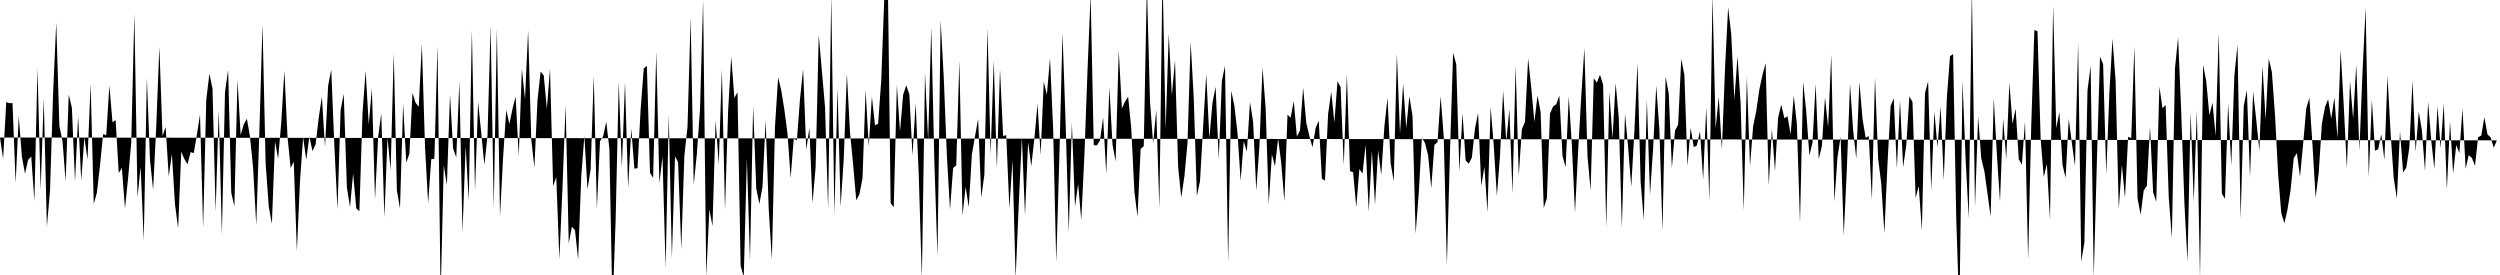 <svg viewBox="0 0 200 22" >
<polyline points="0,11 0.25,12.71 0.50,8.17 0.75,8.25 1,8.25 1.25,14.64 1.50,9.31 1.75,12.52 2,13.89 2.25,12.79 2.50,12.52 2.75,16.09 3,5.46 3.25,15.18 3.50,7.89 3.75,18.13 4,15.27 4.25,7.40 4.50,1.79 4.75,10.09 5,11.27 5.25,14.49 5.50,7.56 5.75,8.62 6,14.52 6.25,9.31 6.50,14.45 6.75,10.99 7,12.76 7.25,6.69 7.50,16.33 7.75,15.41 8,13.24 8.25,10.73 8.50,10.81 8.75,6.84 9,9.78 9.25,9.61 9.50,13.84 9.75,13.44 10,16.68 10.25,14.21 10.50,11.40 10.75,1.08 11,15.79 11.25,13.35 11.50,19.23 11.75,6.21 12,12.81 12.25,15.19 12.50,10.10 12.75,3.73 13,10.88 13.25,10.16 13.50,14.11 13.75,12.32 14,16.35 14.25,18.26 14.50,12.15 14.75,12.72 15,13.14 15.25,12.17 15.50,12.25 15.75,10.79 16,9.16 16.25,18.23 16.50,8.01 16.75,5.90 17,7.08 17.25,16.92 17.50,8.79 17.75,18.78 18,7.37 18.25,5.60 18.50,15.42 18.75,16.51 19,6.38 19.25,10.81 19.50,9.95 19.75,9.50 20,10.93 20.25,13.45 20.50,18.01 20.75,10.50 21,1.93 21.25,13.05 21.50,16.53 21.75,17.91 22,11.32 22.25,12.70 22.50,9.80 22.75,5.66 23,10.93 23.25,13.45 23.50,12.94 23.75,20.09 24,14.49 24.25,10.98 24.50,12.79 24.75,10.93 25,12.09 25.25,11.54 25.50,9.40 25.75,7.74 26,11.76 26.25,6.86 26.50,5.57 26.75,11.69 27,16.76 27.25,8.79 27.50,7.51 27.75,14.99 28,16.57 28.25,13.88 28.50,16.67 28.75,16.90 29,9.08 29.25,5.66 29.50,9.96 29.75,7.08 30,15.94 30.25,10.98 30.50,9.06 30.75,17.40 31,11.02 31.25,13.62 31.50,4.24 31.75,15.23 32,16.67 32.25,8.29 32.50,13 32.75,12.31 33,7.43 33.25,8.23 33.50,8.54 33.75,3.52 34,11.74 34.25,16.26 34.50,12.74 34.75,12.69 35,3.65 35.25,23.77 35.50,13.21 35.75,14.81 36,7.58 36.25,11.89 36.50,12.59 36.75,6.50 37,18.59 37.25,11.70 37.50,16.05 37.75,2.40 38,15.28 38.25,8.15 38.50,10.65 38.75,13.19 39,10.86 39.25,2.07 39.50,16.64 39.75,2.29 40,17.32 40.25,12.56 40.50,8.80 40.75,9.92 41,8.71 41.25,7.72 41.50,12.50 41.75,5.51 42,7.93 42.25,2.42 42.50,11.13 42.75,13.40 43,8.02 43.25,5.72 43.50,6.04 43.75,8.70 44,5.49 44.25,14.89 44.50,14.16 44.75,20.74 45,14.97 45.25,8.41 45.50,19.48 45.75,18.14 46,18.41 46.25,20.77 46.50,14.10 46.75,10.88 47,15.14 47.25,13.56 47.50,6.08 47.75,16.69 48,11.30 48.25,10.91 48.50,9.74 48.75,11.88 49,24.76 49.25,17.61 49.50,6.59 49.75,13.42 50,6.56 50.25,15.04 50.50,10.28 50.75,13.49 51,13.46 51.25,8.77 51.50,5.48 51.75,5.27 52,13.82 52.25,14.23 52.50,4.11 52.75,14.66 53,12.54 53.25,21.47 53.50,9.18 53.75,20.66 54,12.51 54.25,12.99 54.50,19.93 54.75,12.45 55,10.16 55.25,1.43 55.50,14.77 55.75,12.28 56,8.76 56.25,0 56.50,22.13 56.75,16.76 57,18.09 57.25,9.64 57.50,13.15 57.75,5.56 58,16.80 58.25,8.85 58.50,4.51 58.75,7.84 59,7.37 59.25,21.27 59.50,22.15 59.75,12.68 60,20.83 60.25,8.48 60.50,15.08 60.75,16.32 61,14.93 61.25,9.61 61.50,16.79 61.75,20.76 62,10.09 62.25,6.19 62.50,7.23 62.75,8.78 63,10.68 63.25,14.24 63.50,11.10 63.75,11.22 64,7.93 64.25,5.54 64.50,11.98 64.75,10.23 65,16.24 65.25,13.37 65.50,2.80 65.75,5.67 66,8.54 66.25,16.71 66.50,-0.38 66.75,17.17 67,7.01 67.25,16.53 67.50,12.69 67.75,5.88 68,10.59 68.25,13.13 68.50,16.02 68.75,15.55 69,14.27 69.25,7.20 69.50,11.72 69.75,7.74 70,10.02 70.25,9.90 70.50,6.42 70.75,-0.37 71,-3.67 71.25,16.24 71.50,16.59 71.75,6.80 72,10.52 72.25,7.58 72.50,6.82 72.75,7.56 73,12.45 73.25,8.25 73.50,14 73.75,22.31 74,5.83 74.25,11.22 74.50,2.19 74.75,12.98 75,20.55 75.25,1.62 75.50,6.19 75.75,12.45 76,16.77 76.25,13.44 76.50,13.23 76.75,4.84 77,17.24 77.25,14.94 77.50,16.58 77.75,12.36 78,10.91 78.25,9.51 78.50,15.80 78.75,13.97 79,2.26 79.25,12.36 79.50,4.82 79.75,13.48 80,5.55 80.25,10.88 80.50,10.81 80.75,16.68 81,12.81 81.25,22.26 81.50,16.35 81.75,10.96 82,17.22 82.25,11.36 82.50,13.30 82.75,11.09 83,8.32 83.25,12.39 83.50,6.53 83.75,7.59 84,4.65 84.25,10.26 84.50,20.99 84.75,12.50 85,2.65 85.25,9.84 85.50,18.58 85.75,9.80 86,16.53 86.25,14.71 86.50,17.60 86.75,12.48 87,5.65 87.25,-0.44 87.50,11.62 87.75,11.63 88,11.23 88.25,9.41 88.50,13.90 88.75,6.98 89,11.56 89.25,12.92 89.50,4.04 89.75,8.68 90,8.13 90.25,7.74 90.50,10.25 90.75,15.32 91,17.34 91.25,11.91 91.50,11.70 91.75,-1.22 92,8.11 92.25,11.47 92.50,8.80 92.75,16.67 93,-2.20 93.25,10.35 93.50,2.71 93.75,7.62 94,4.82 94.25,13.34 94.50,15.81 94.75,14.13 95,11.46 95.25,3.32 95.50,7.86 95.75,15.68 96,14.50 96.25,10.14 96.50,5.91 96.75,11.06 97,8.20 97.25,6.95 97.50,12.75 97.75,6.46 98,5.27 98.25,20.98 98.50,7.26 98.75,8.46 99,10.63 99.25,14.46 99.50,11.30 99.75,12.13 100,8.16 100.25,9.76 100.50,15.24 100.75,11.75 101,5.40 101.25,8.63 101.50,16.34 101.75,12.35 102,13.30 102.25,11.07 102.50,13.06 102.75,16.11 103,9.17 103.25,9.42 103.50,8.09 103.75,10.93 104,10.43 104.25,7 104.50,9.82 104.75,10.88 105,11.79 105.25,10.23 105.50,9.66 105.75,14.30 106,14.45 106.25,9.09 106.50,7.34 106.75,9.79 107,6.50 107.25,6.97 107.50,13.24 107.75,5.93 108,13.69 108.25,13.78 108.50,16.57 108.75,13.52 109,13.89 109.25,11.58 109.50,16.93 109.75,12.05 110,16.37 110.25,12.02 110.50,14.01 110.75,10.12 111,7.82 111.25,13.05 111.50,14.50 111.75,4.29 112,10.70 112.25,6.73 112.50,10.24 112.75,7.70 113,9.27 113.25,18.70 113.50,15.45 113.75,11.03 114,11.44 114.25,12.43 114.50,15.05 114.75,11.60 115,11.37 115.25,7.70 115.50,10.95 115.75,21.21 116,12.12 116.25,4.21 116.50,5.15 116.75,13.74 117,9.05 117.25,12.84 117.50,13.09 117.75,12.61 118,10.25 118.25,9.04 118.50,14.89 118.75,13.35 119,16.98 119.25,8.54 119.50,11.63 119.75,15.68 120,12.48 120.25,7.26 120.50,11.31 120.75,8.73 121,15.48 121.25,5.25 121.50,14.05 121.75,10.34 122,9.75 122.25,4.66 122.50,7.01 122.75,9.75 123,7.65 123.25,8.95 123.50,16.64 123.75,15.86 124,9.08 124.25,8.52 124.50,8.34 124.75,7.65 125,12.47 125.25,13.39 125.50,7.72 125.75,11.60 126,17.01 126.25,12.09 126.50,7.71 126.75,3.85 127,12.51 127.25,15.25 127.50,6.26 127.75,6.61 128,5.98 128.25,6.78 128.50,18.21 128.75,7.36 129,11.06 129.25,6.65 129.50,9.39 129.75,18.21 130,9.09 130.25,11.78 130.50,14.94 130.75,10.50 131,5.04 131.25,14.54 131.50,17.58 131.75,7.99 132,15.59 132.25,11.86 132.50,6.85 132.75,10.33 133,18.49 133.25,6.13 133.50,7.50 133.75,13.45 134,10.45 134.25,9.97 134.50,4.71 134.75,5.98 135,13.28 135.25,10.22 135.50,11.77 135.75,11.64 136,10.49 136.25,14.37 136.50,8.55 136.75,16.07 137,-0.38 137.25,10.26 137.50,7.75 137.75,11.95 138,5.52 138.25,0.59 138.50,2.74 138.75,7.99 139,4.49 139.25,8.29 139.50,16.85 139.75,6.15 140,13.29 140.25,10.11 140.50,8.88 140.75,7.15 141,5.98 141.25,5.05 141.50,14.84 141.75,10.32 142,13.68 142.25,9.40 142.50,8.37 142.75,9.46 143,9.30 143.25,10.75 143.50,7.65 143.75,9.92 144,17.83 144.25,6.54 144.50,8.93 144.75,12.44 145,11.41 145.25,6.71 145.50,12.73 145.75,11.69 146,7.78 146.25,10.17 146.50,4.36 146.75,16.15 147,12.58 147.25,10.93 147.50,18.85 147.75,13.47 148,6.71 148.25,10.41 148.50,12.70 148.75,6.56 149,9.50 149.25,11.02 149.50,10.89 149.75,16 150,6.19 150.25,12.68 150.50,14.70 150.75,18.67 151,13.10 151.25,8.47 151.50,7.87 151.75,13.47 152,8.03 152.25,13.38 152.50,11.62 152.75,7.71 153,8.16 153.25,15.84 153.50,14.88 153.75,18.43 154,7.44 154.25,6.51 154.50,15.24 154.75,8.93 155,11.80 155.25,8.51 155.50,14.41 155.75,7.80 156,4.49 156.25,4.33 156.50,17.52 156.75,25.12 157,6.44 157.25,12.78 157.50,17.47 157.75,-0.92 158,16.56 158.25,9.33 158.50,12.67 158.75,13.70 159,15.48 159.25,17.34 159.50,7.86 159.75,12.36 160,16.14 160.25,9.49 160.50,12.75 160.75,6.61 161,9.91 161.25,8.69 161.50,12.73 161.75,13.18 162,9.72 162.25,20.77 162.50,10.01 162.75,2.40 163,2.50 163.25,11.08 163.50,14.16 163.75,13.12 164,17.58 164.25,0.44 164.50,10.26 164.75,8.97 165,13.19 165.25,14.22 165.50,9.50 165.75,11.44 166,13.29 166.25,3.42 166.50,20.93 166.75,19.41 167,7.22 167.25,5.27 167.50,22.19 167.75,12.90 168,4.52 168.25,5.14 168.50,13.94 168.75,7.43 169,3.10 169.25,6.49 169.50,16.71 169.75,13.18 170,15.82 170.25,10.94 170.50,11.05 170.75,3.70 171,15.85 171.25,17.18 171.50,15.23 171.75,14.87 172,10.13 172.25,15.38 172.50,16.14 172.75,6.92 173,8.66 173.25,8.40 173.50,15.79 173.75,19.05 174,5.43 174.25,2.99 174.50,9.03 174.75,16.20 175,20.95 175.25,8.98 175.50,16.13 175.75,8.85 176,22.25 176.25,5.19 176.50,6.51 176.75,9.22 177,8.21 177.25,10.87 177.50,2.65 177.75,15.51 178,15.89 178.25,8.25 178.50,13.26 178.75,6.03 179,3.59 179.25,17.53 179.50,8.47 179.75,7.21 180,14.17 180.25,7.32 180.50,9.60 180.75,12.05 181,5.28 181.25,9.58 181.50,4.68 181.75,5.77 182,9.20 182.25,13.92 182.50,17.04 182.75,17.86 183,16.76 183.25,15.18 183.50,12.65 183.75,12.25 184,14.14 184.25,11.52 184.50,8.67 184.75,7.83 185,11.62 185.25,15.82 185.50,13.80 185.75,9.90 186,8.56 186.25,7.94 186.50,9.50 186.75,7.80 187,11.08 187.25,4 187.50,8.45 187.75,13.49 188,6.48 188.25,9.49 188.50,5.17 188.75,12.04 189,5.80 189.25,0.60 189.50,14.20 189.75,8 190,12.05 190.25,11.95 190.50,10.75 190.75,12.79 191,6.08 191.25,10.69 191.50,14.25 191.75,15.88 192,10.50 192.25,13.80 192.50,13.42 192.75,11.78 193,6.45 193.25,12.14 193.50,8.93 193.75,10.41 194,13.68 194.25,8.15 194.50,11.24 194.75,13.51 195,8.49 195.25,11.86 195.50,8.28 195.75,15.20 196,9.74 196.25,13.87 196.50,11.60 196.75,12.25 197,8.68 197.25,13.50 197.50,12.41 197.75,12.63 198,13.27 198.25,10.97 198.50,10.85 198.75,9.38 199,10.76 199.25,10.99 199.50,11.82 199.75,11.23 " />
</svg>